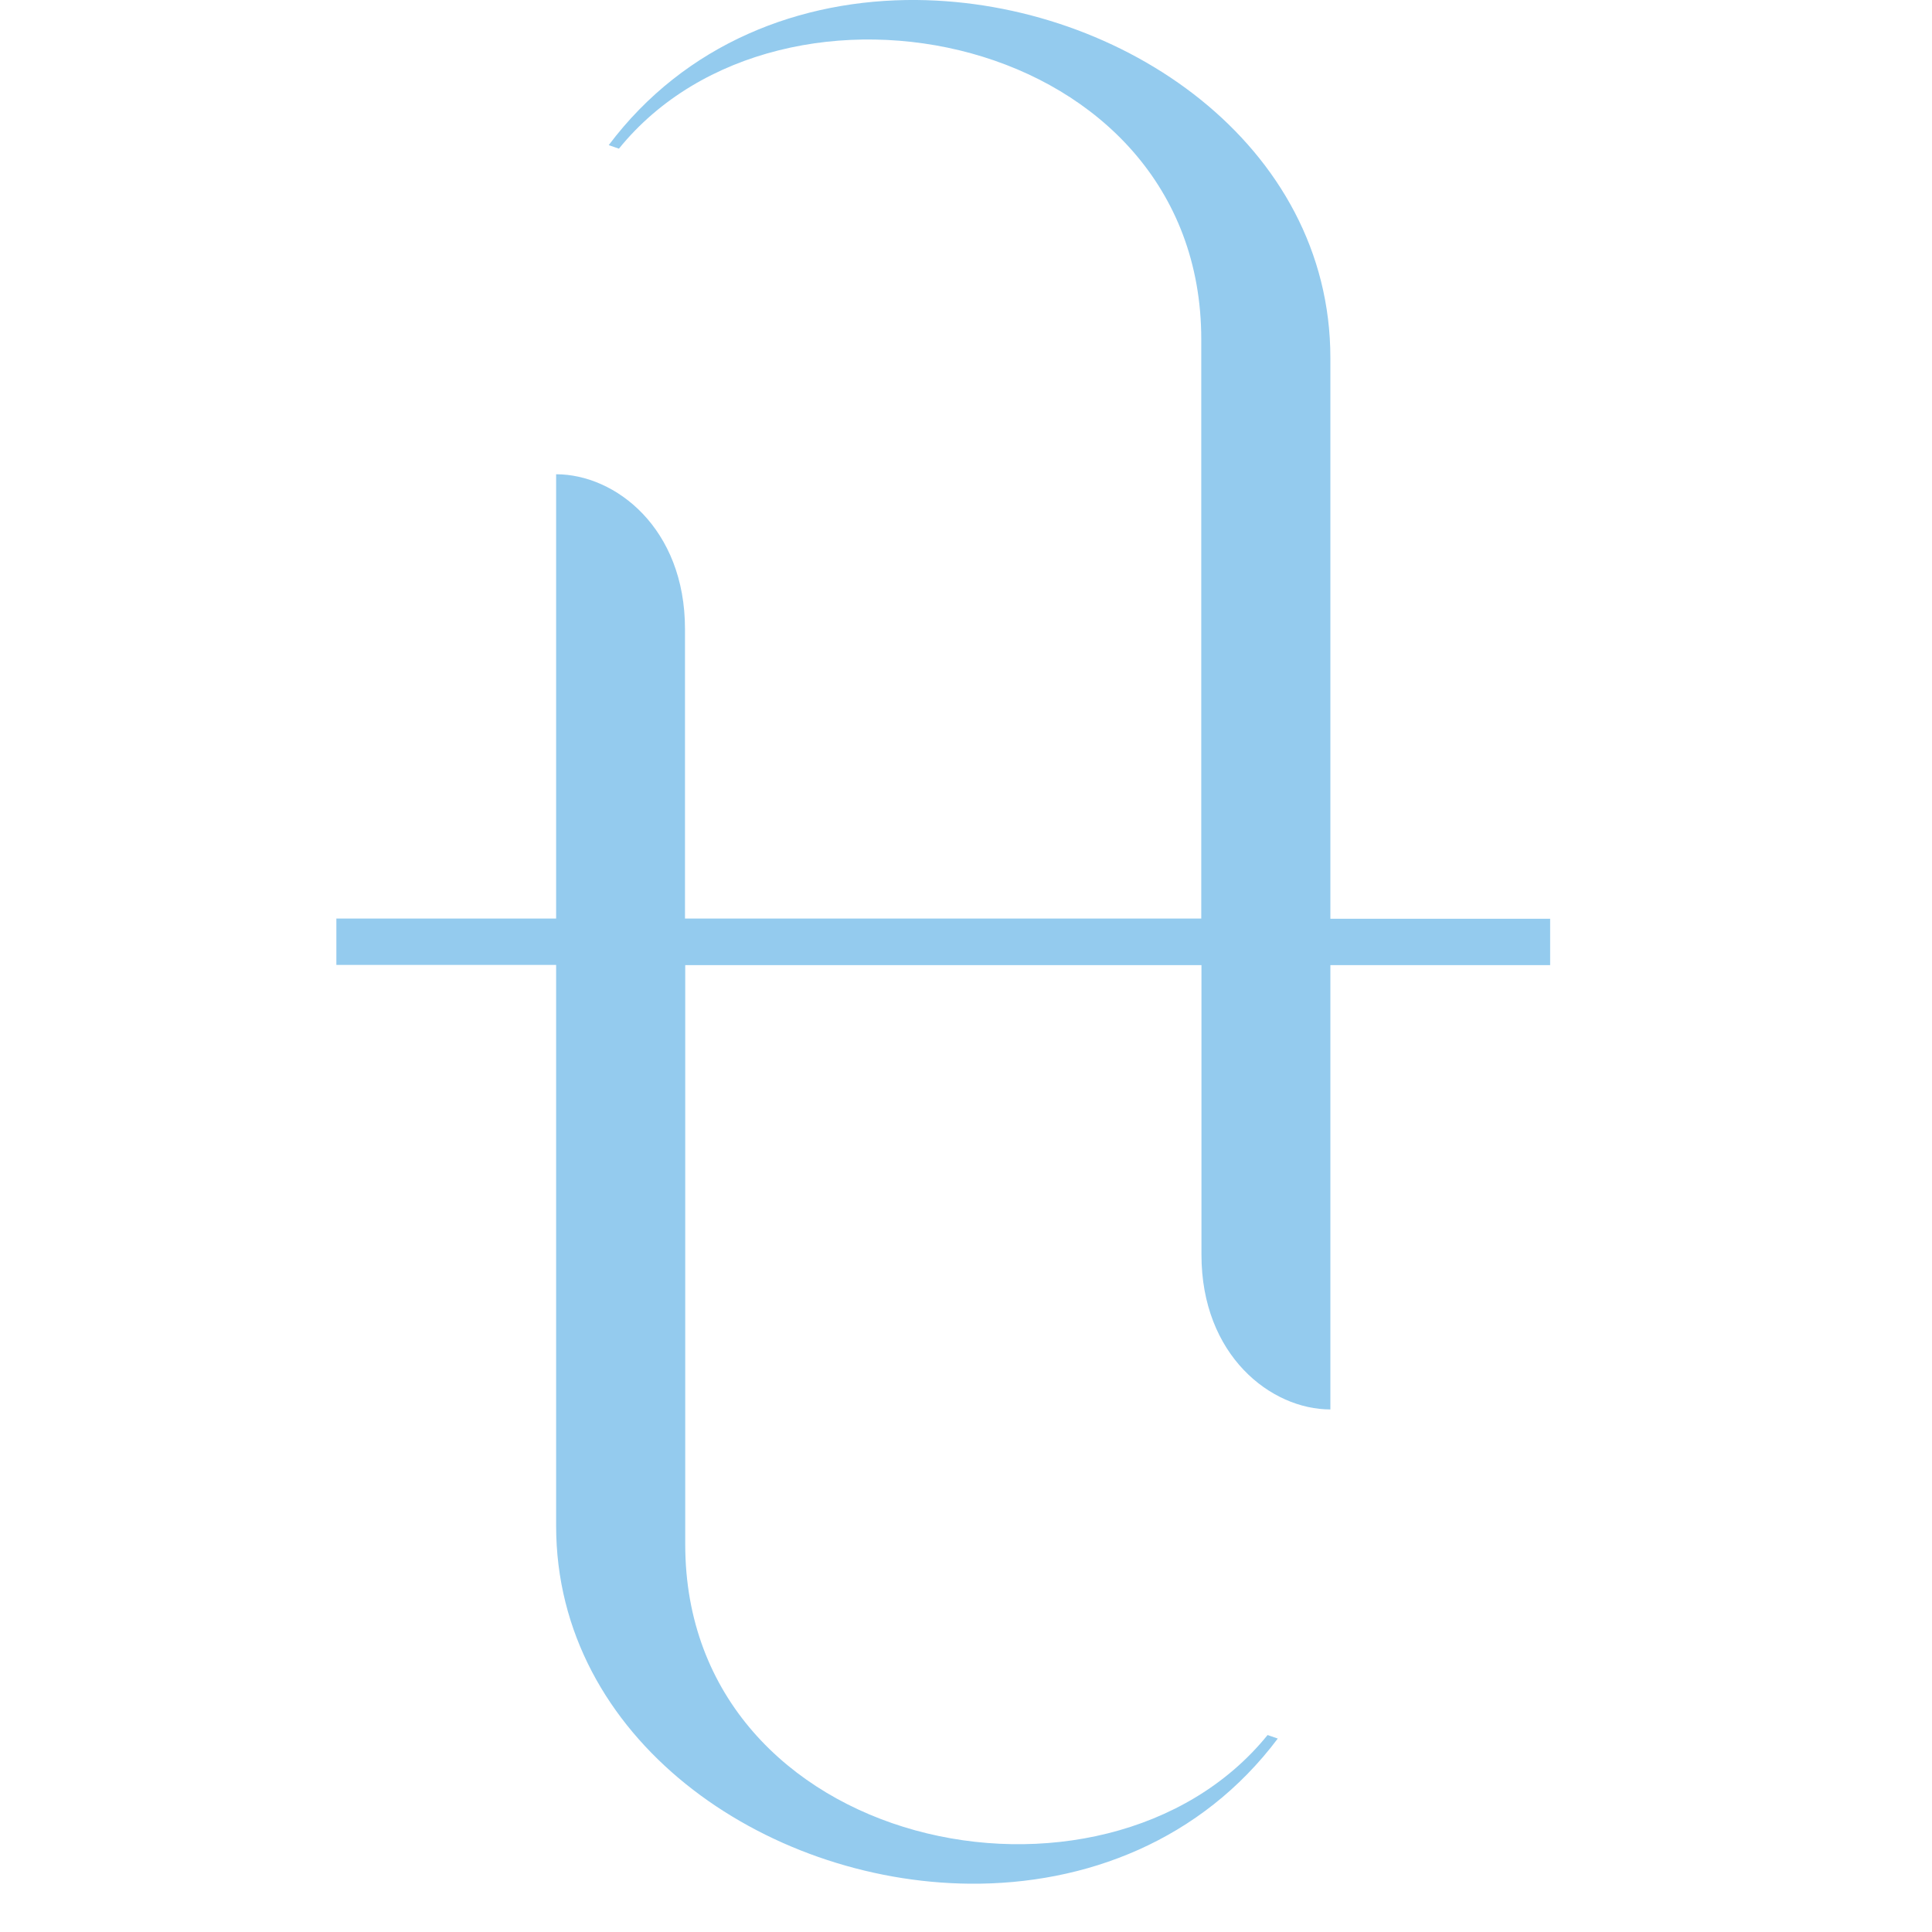 <svg width="40" height="40" viewBox="0 0 40 40" fill="none" xmlns="http://www.w3.org/2000/svg">
<path d="M6.964 19.978H11.514L11.514 31.591C11.514 36.008 15.822 38.961 20.075 39C22.482 39.021 24.871 38.104 26.455 35.995L26.244 35.922C22.865 40.093 14.187 38.328 14.187 31.975L14.187 19.982L24.875 19.982L24.875 25.978C24.875 28.062 26.313 29.181 27.544 29.181L27.544 19.982H32.094V19.022H27.544V7.409C27.544 2.992 23.235 0.039 18.982 0C16.576 -0.021 14.187 0.896 12.603 3.005L12.814 3.078C16.193 -1.093 24.871 0.672 24.871 7.025V19.018L14.182 19.018V13.022C14.182 10.938 12.745 9.819 11.514 9.819V19.018H6.964V19.978Z" fill="#94CBEE"/>
</svg>
